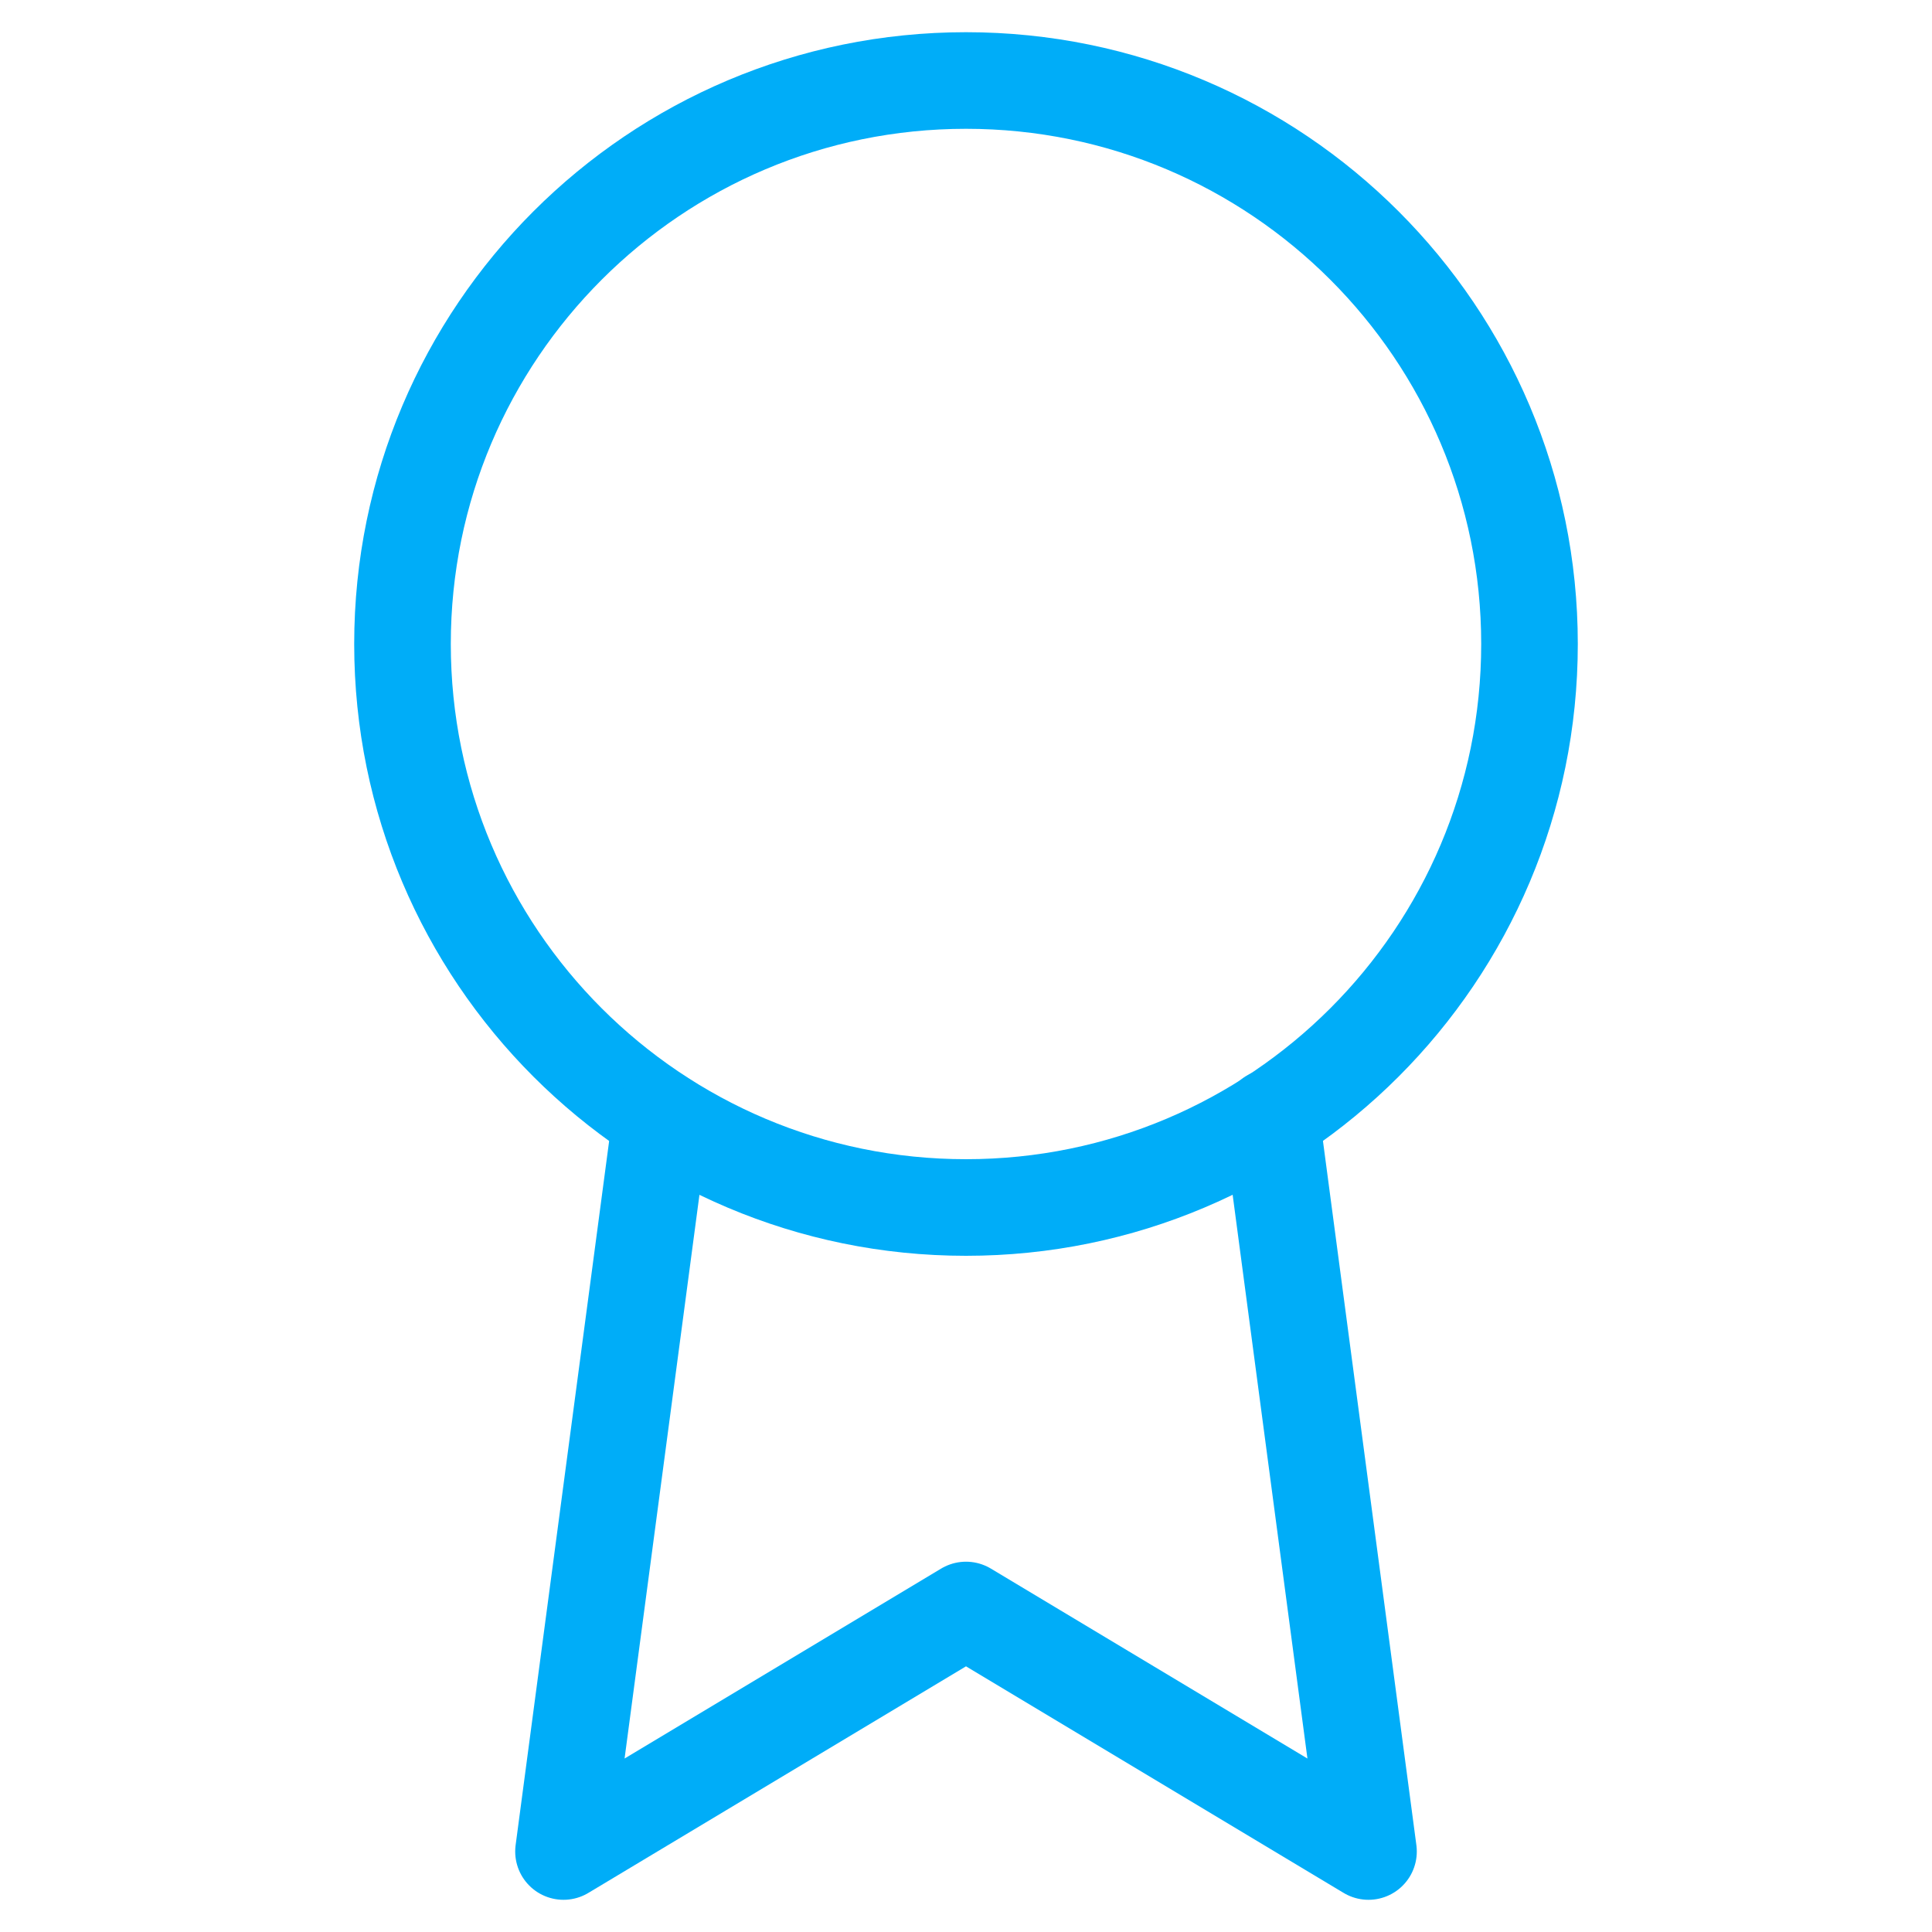 <svg width="60" height="60" viewBox="0 0 60 60" fill="none" xmlns="http://www.w3.org/2000/svg">
<path d="M30 37.5C39.665 37.5 47.5 29.665 47.5 20C47.5 10.335 39.665 2.5 30 2.5C20.335 2.5 12.5 10.335 12.5 20C12.5 29.665 20.335 37.5 30 37.5Z" stroke="#00ADF8" stroke-width="3" stroke-linecap="round" stroke-linejoin="round"/>
<path d="M20.525 34.725L17.5 57.5L30 50L42.5 57.5L39.475 34.7" stroke="#00ADF8" stroke-width="3" stroke-linecap="round" stroke-linejoin="round"/>
</svg>
